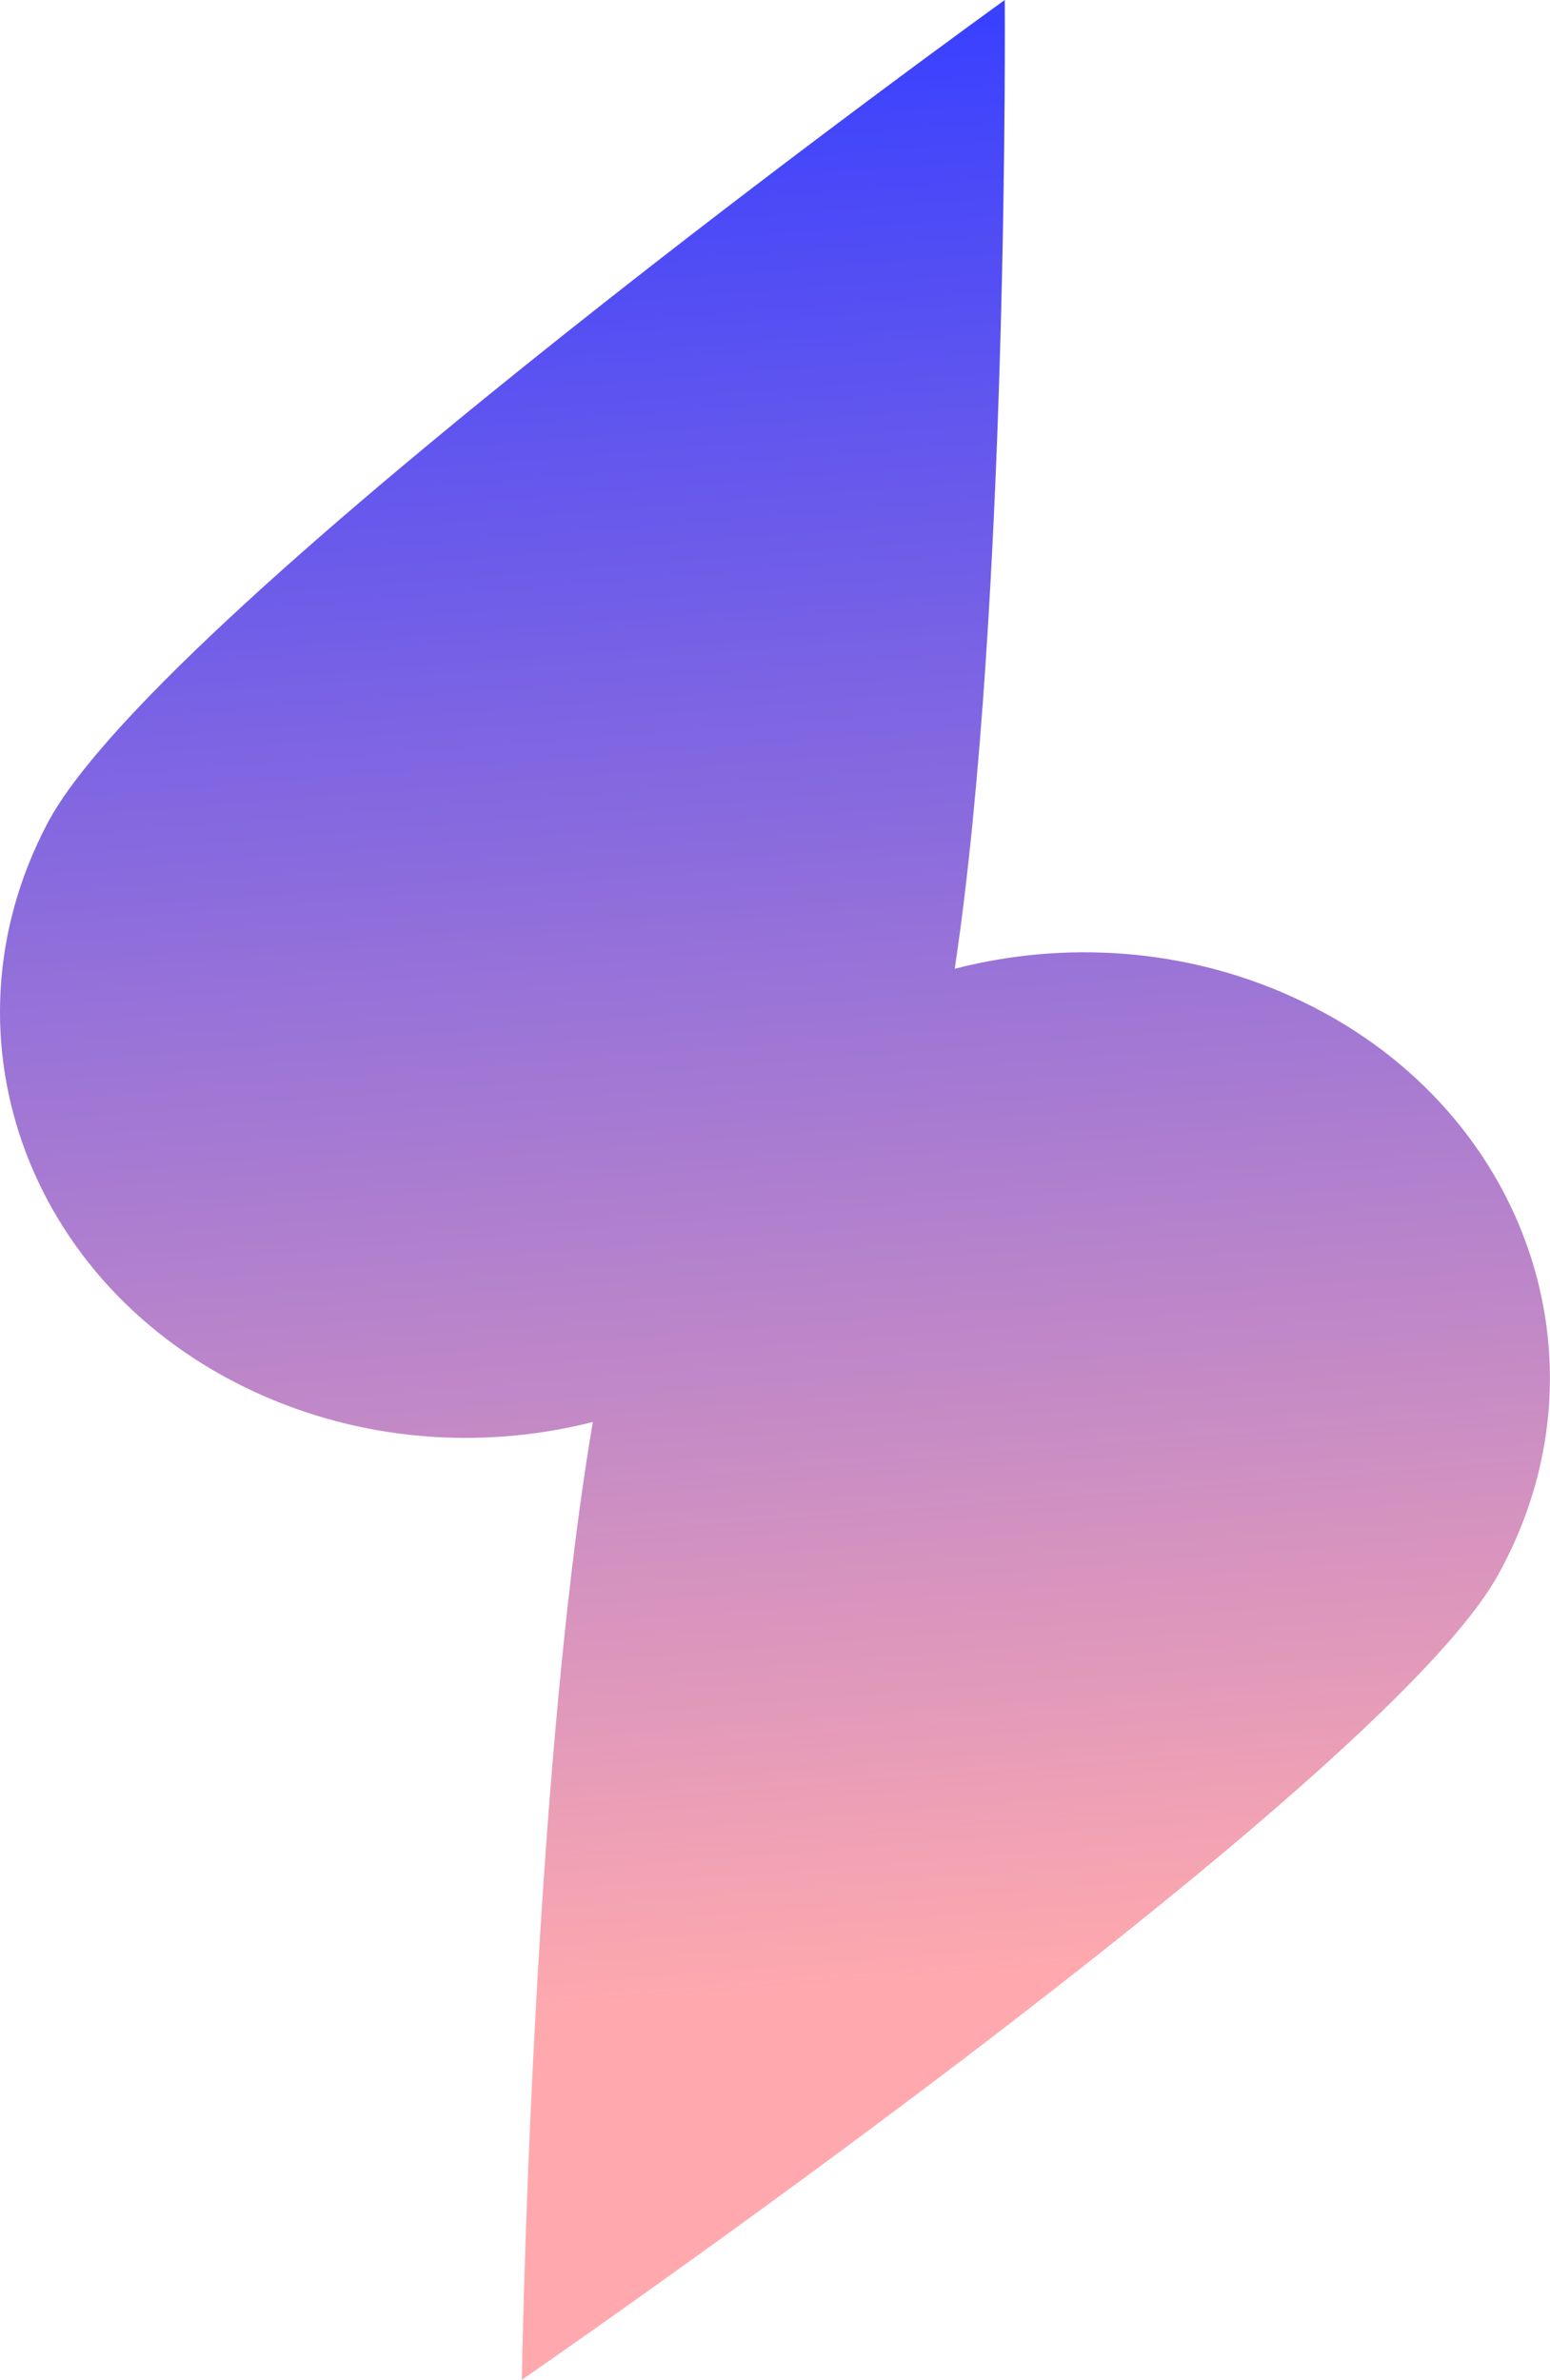 <svg xmlns="http://www.w3.org/2000/svg" width="30.23" height="46.393" fill="none" version="1.1" viewBox="0 0 30.23 46.393"><path fill="url(#paint0_linear_0_1)" d="m11.563 27.721c-2.058 0.522-4.312 0.402-6.376-0.488-4.577-1.973-6.483-6.983-4.257-11.191 2.226-4.208 18.666-16.042 18.666-16.042s0.085 11.836-0.976 18.886c2.133-0.551 4.478-0.411 6.598 0.554 4.529 2.062 6.316 7.11 3.992 11.275s-19.033 15.678-19.033 15.678 0.189-11.621 1.385-18.672z"/><defs><linearGradient id="paint0_linear_0_1" x1="13.338" x2="16.873" y1="1.237" y2="46.622" gradientTransform="translate(-1.2978e-6 -.75)" gradientUnits="userSpaceOnUse"><stop offset="0" stop-color="#3840FF"/><stop offset=".844" stop-color="#FFA9AE"/></linearGradient></defs></svg>